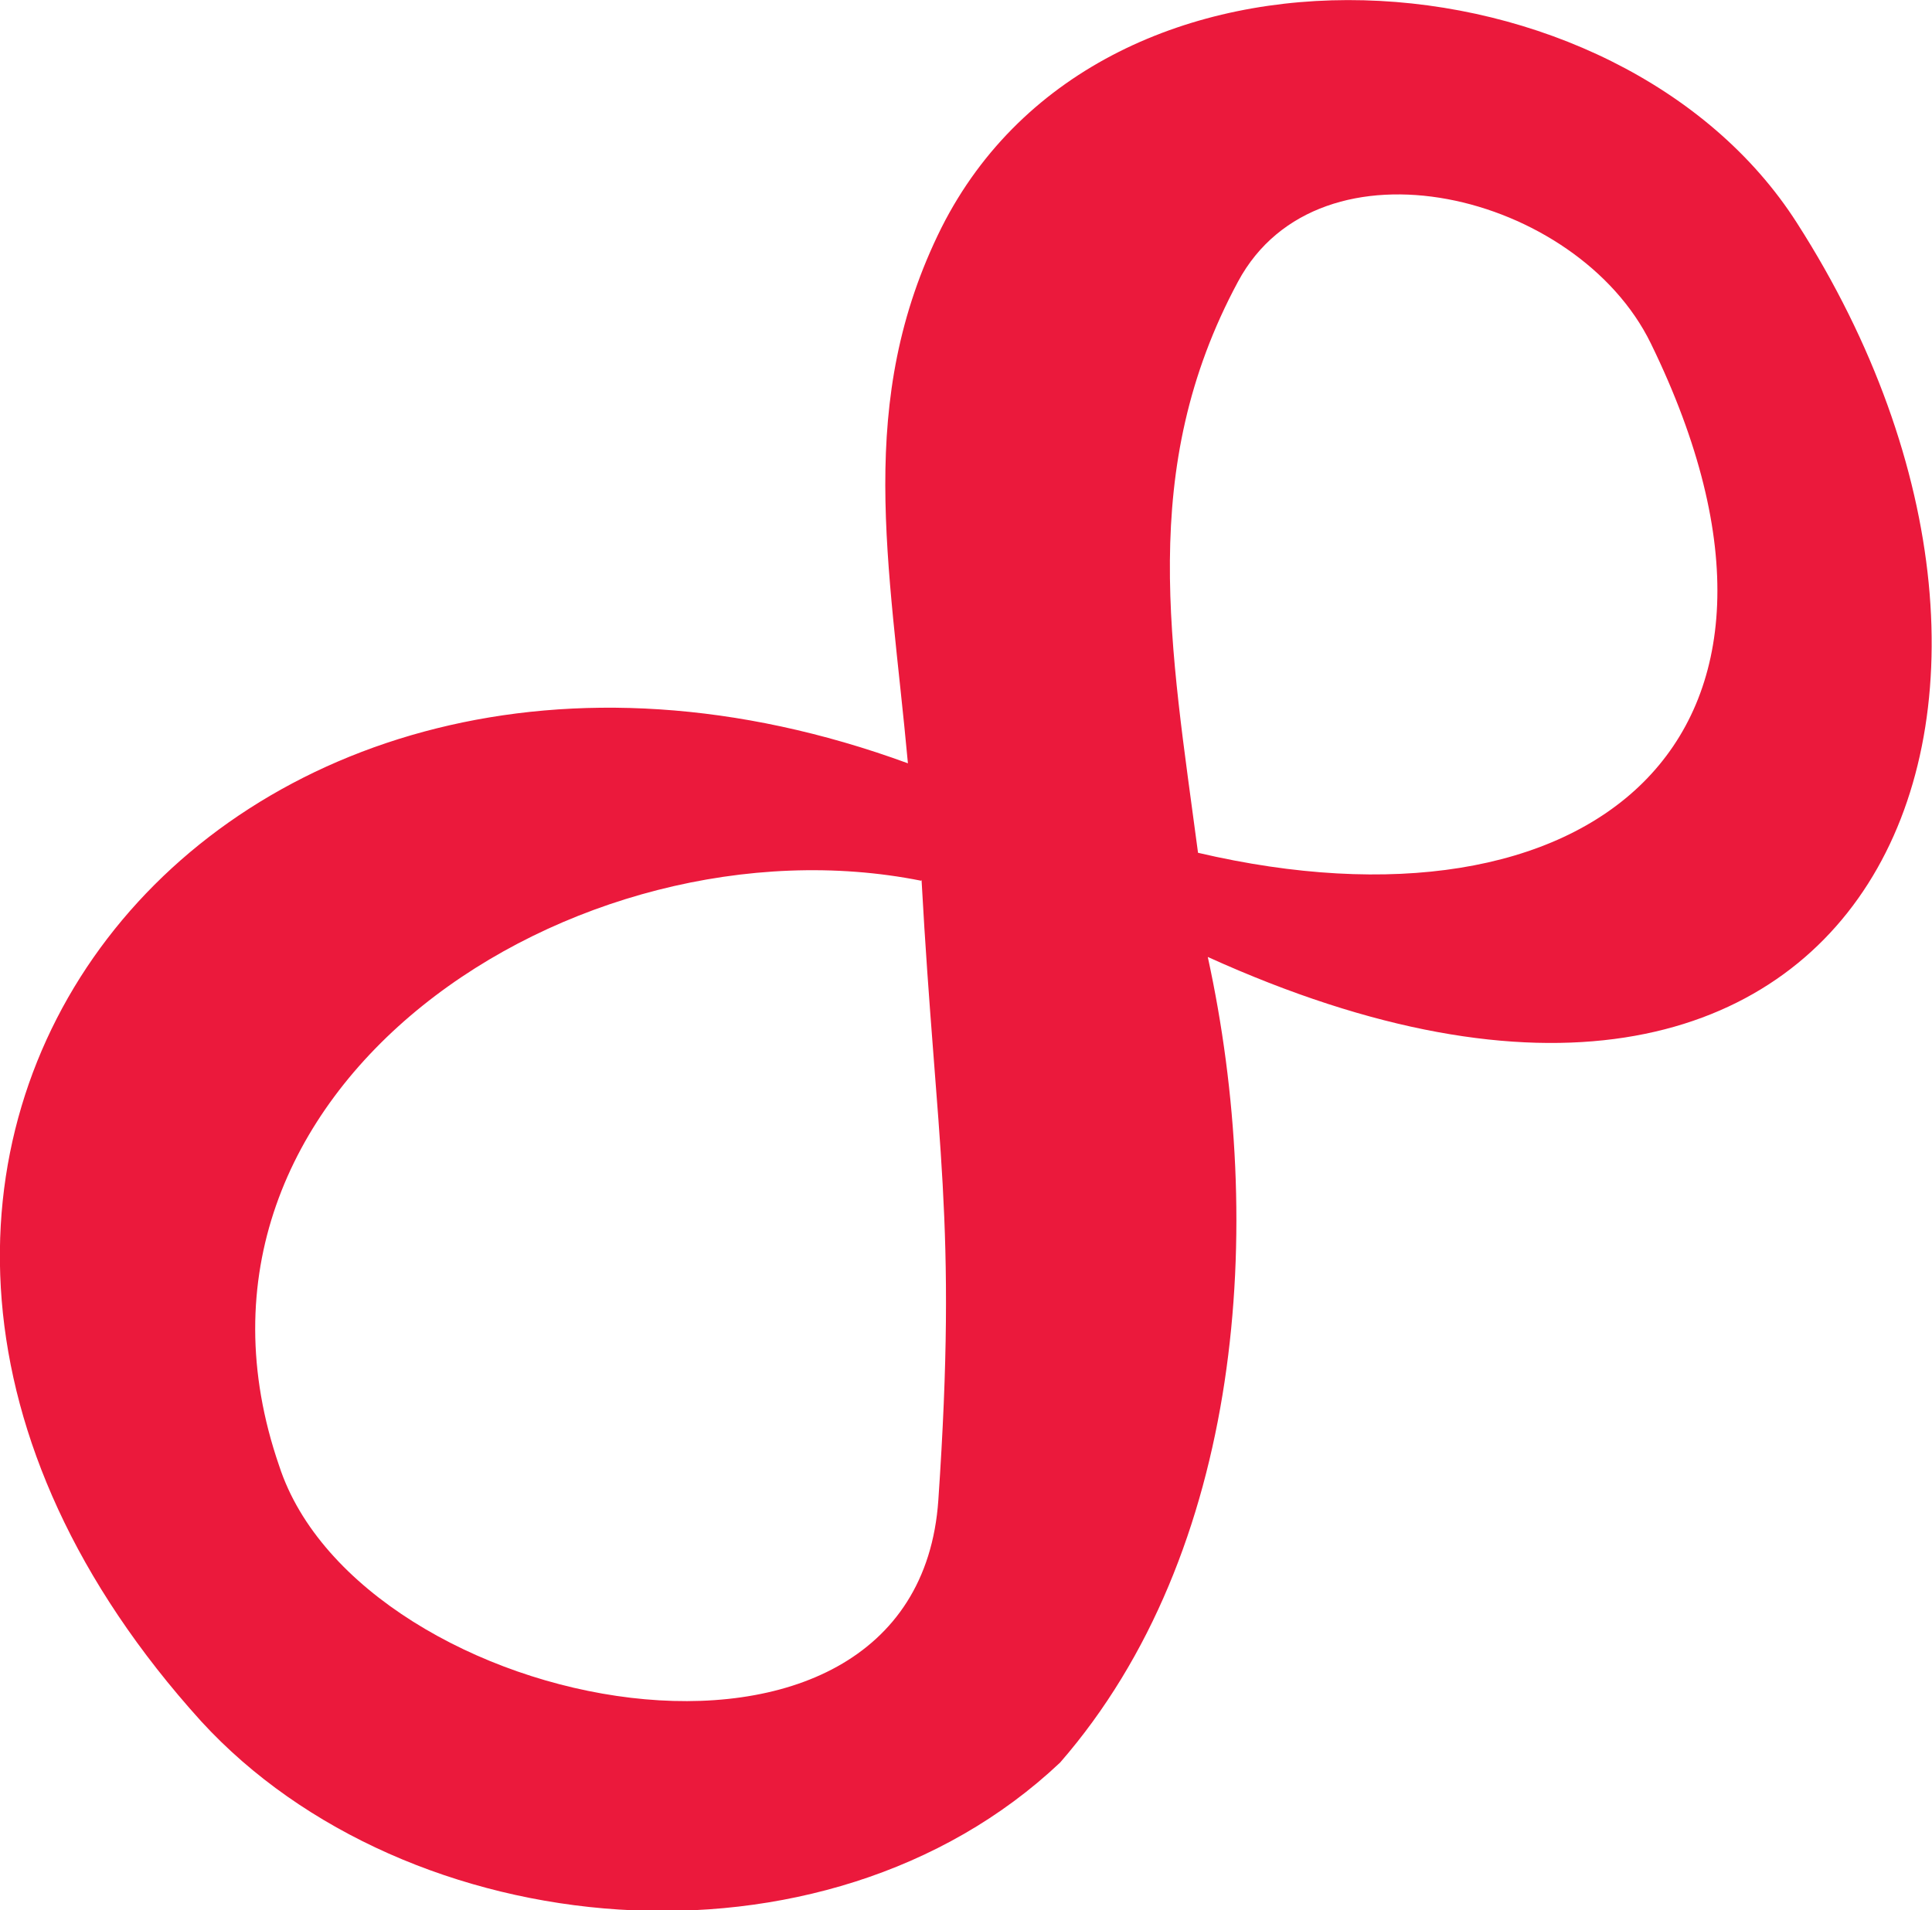 <svg xmlns="http://www.w3.org/2000/svg" viewBox="0 0 164.49 162.67"><defs><style>.cls-1{fill:#eb193c;}</style></defs><g id="Layer_2" data-name="Layer 2"><g id="Layer_1-2" data-name="Layer 1"><path class="cls-1" d="M153,19c26.21,40.91,6.64,88.26-50.17,62.49,5,22.92,3,50.7-12.57,68.6-20.12,19-55.66,15.56-73.14-3.52C-25.91,99,18.82,43.59,77.3,65c-1.57-17.14-4.52-30.8,2.86-45.62C94-8.06,137.91-4.67,153,19Zm-74.57,56C49.2,69.15,12.65,92.63,23.77,124.83,30.66,146,78,155.35,79.89,127.74,81.53,103.73,79.71,97.68,78.46,74.92ZM102,72.62c33.06,7.74,55.19-9.29,38.55-43.38-6.26-12.82-28.21-18.19-35.15-5.25C96.79,40,99.69,55.11,102,72.62Z"/></g></g></svg>